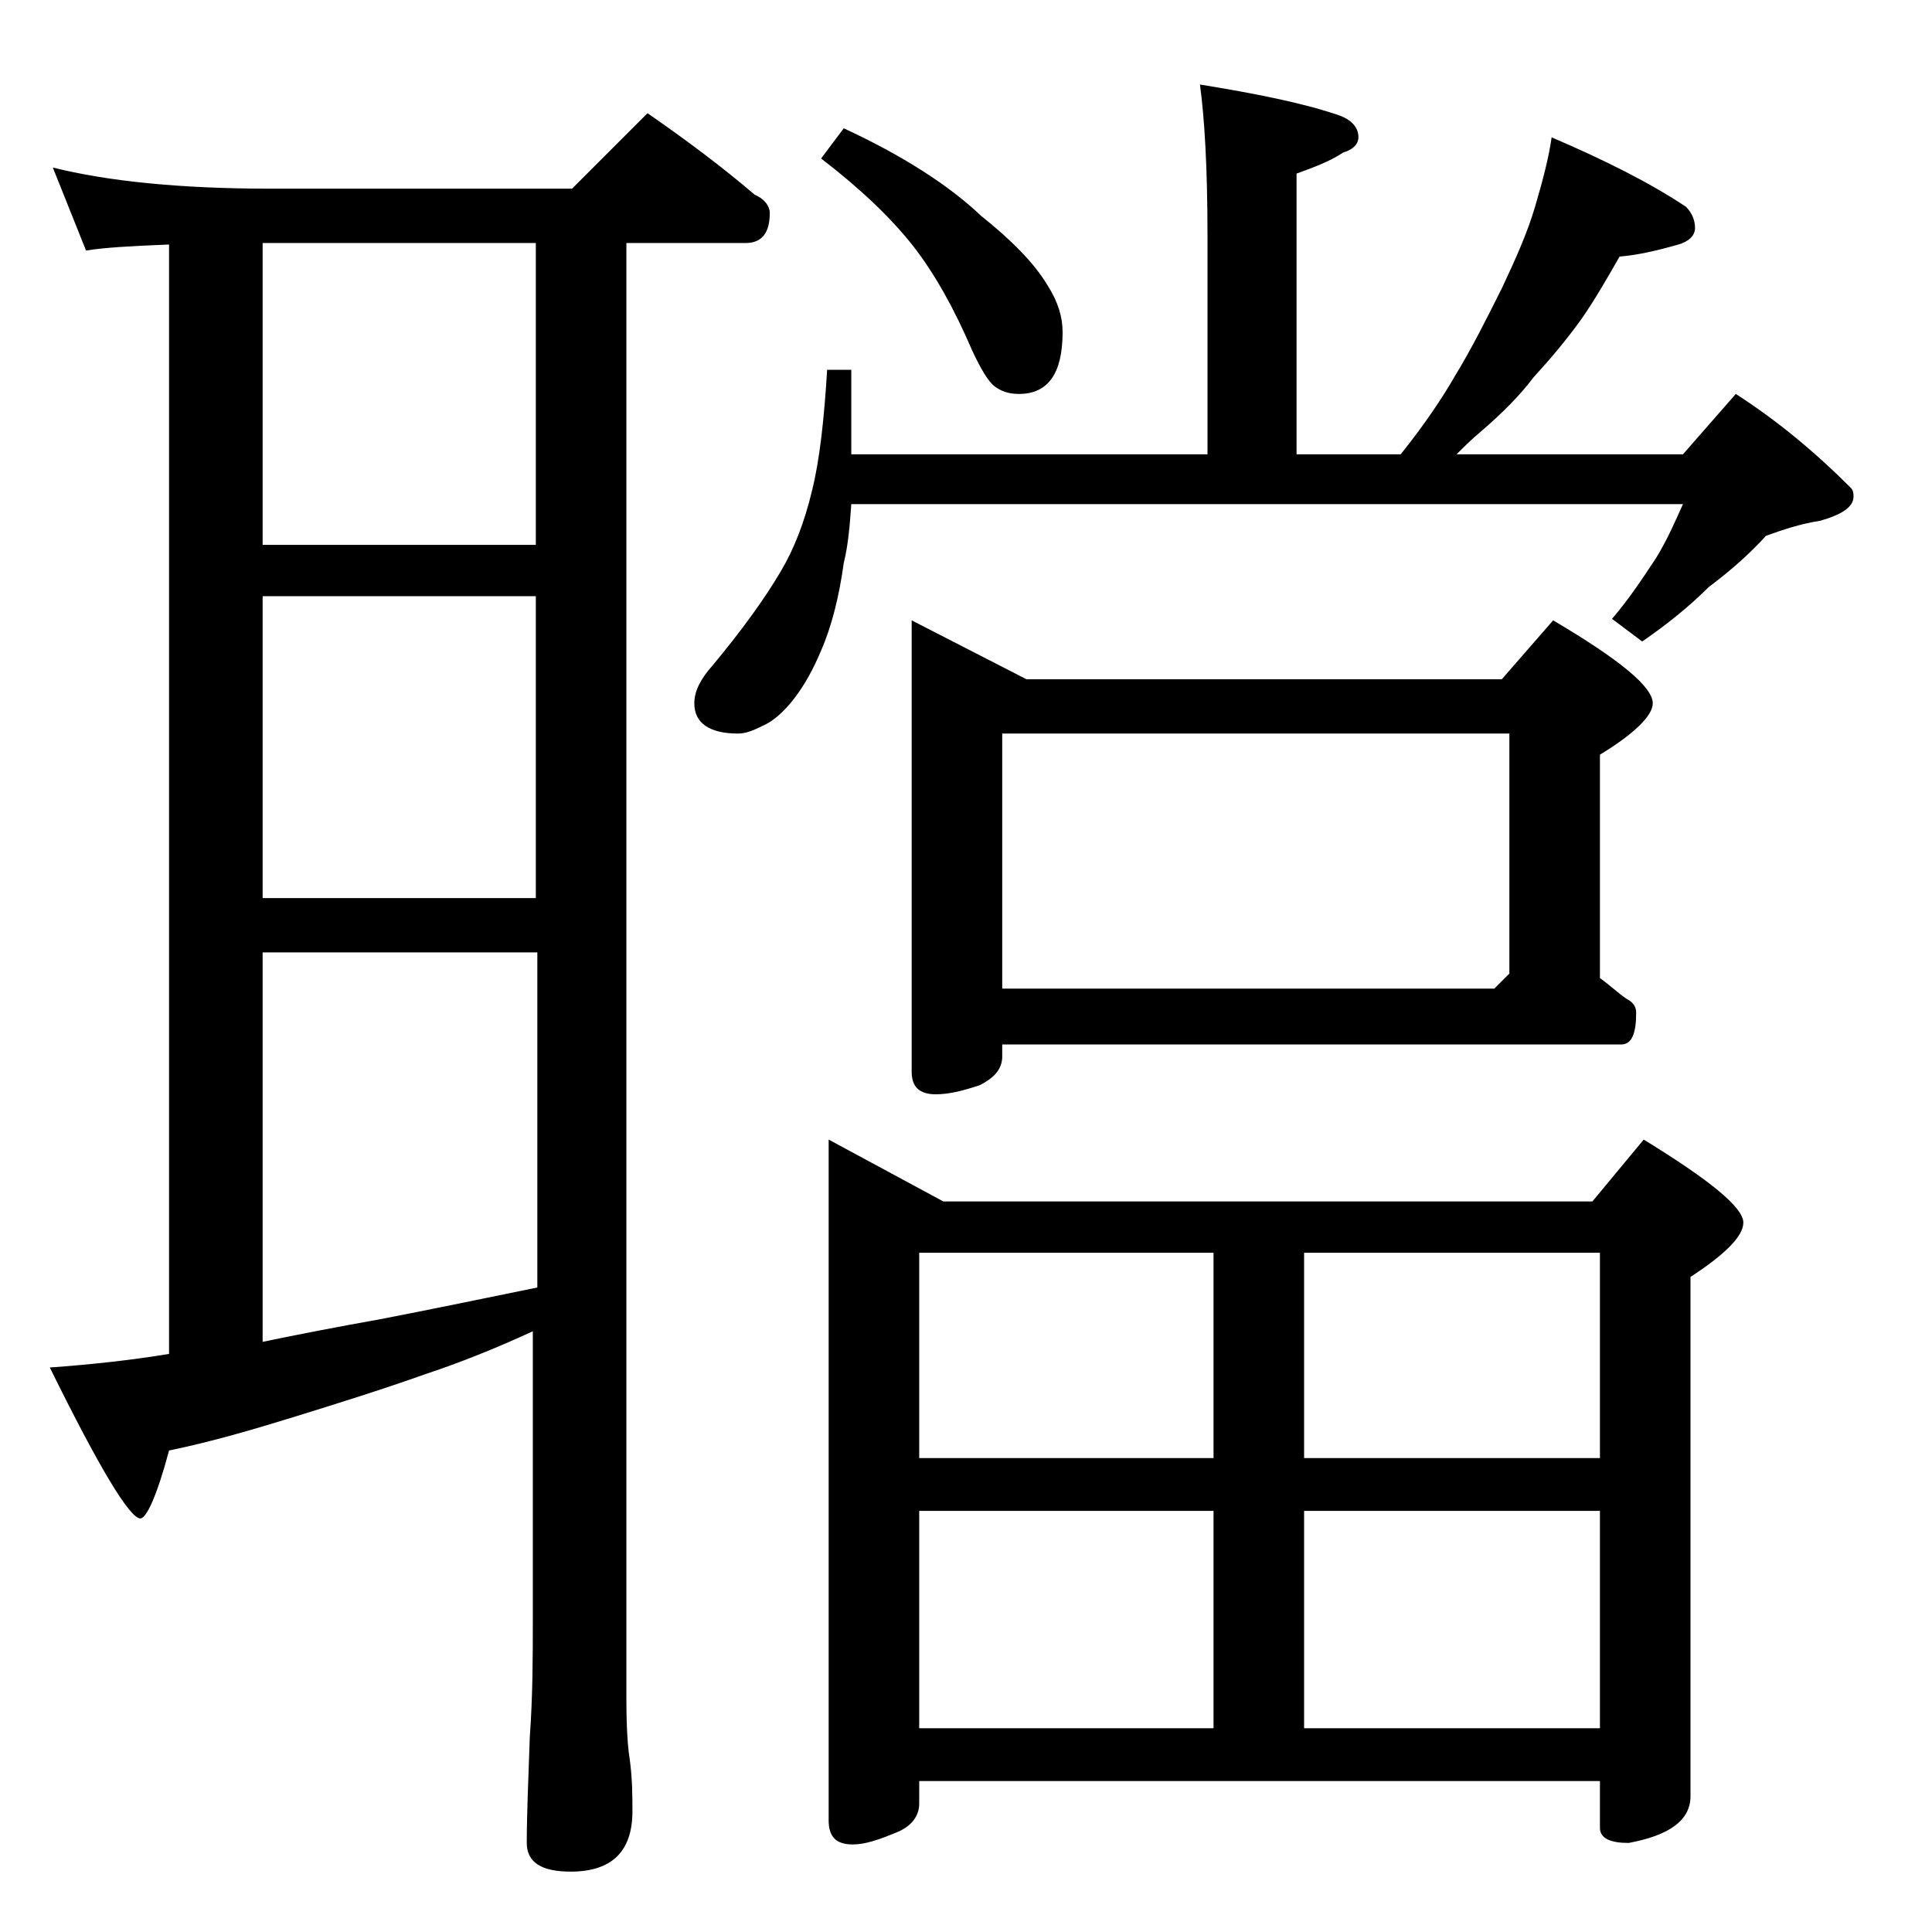 <?xml version="1.0" encoding="utf-8"?>
<!-- Generator: Adobe Illustrator 18.0.0, SVG Export Plug-In . SVG Version: 6.00 Build 0)  -->
<!DOCTYPE svg PUBLIC "-//W3C//DTD SVG 1.1//EN" "http://www.w3.org/Graphics/SVG/1.1/DTD/svg11.dtd">
<svg version="1.1" id="Layer_1" xmlns="http://www.w3.org/2000/svg" xmlns:xlink="http://www.w3.org/1999/xlink" x="0px" y="0px"
	 viewBox="0 0 128 128" enable-background="new 0 0 128 128" xml:space="preserve">
<path d="M3.5,11.1c3.6,0.9,8.4,1.4,14.4,1.4h20l5-5c2.6,1.8,5,3.6,7.1,5.4c0.7,0.3,1,0.8,1,1.2c0,1.3-0.5,2-1.6,2h-7.9v96.5
	c0,1.9,0.1,3.2,0.2,3.8c0.2,1.4,0.2,2.6,0.2,3.6c0,2.7-1.4,4-4.1,4c-1.9,0-2.9-0.6-2.9-1.9c0-1.8,0.1-4.2,0.2-7
	c0.2-2.8,0.2-5.4,0.2-7.6V88.2c-2.6,1.2-4.9,2.1-7,2.8c-3.1,1.1-6,2-8.9,2.9c-2.6,0.8-5.3,1.6-8.2,2.2c-0.8,3-1.5,4.5-1.9,4.5
	c-0.7,0-2.7-3.3-6-10c2.8-0.2,5.5-0.5,7.9-0.9V16.2c-2.5,0.1-4.3,0.2-5.5,0.4L3.5,11.1z M17.4,36.1h18.1v-20H17.4V36.1z M17.4,59.5
	h18.1v-20H17.4V59.5z M17.4,88.9c2.4-0.5,5-1,7.8-1.5c3.1-0.6,6.5-1.3,10.4-2.1V63.1H17.4V88.9z M79.5,5.6c3.7,0.6,6.7,1.2,9.1,2
	C89.5,7.9,90,8.4,90,9.1c0,0.4-0.3,0.8-1,1c-0.9,0.6-2,1-3.1,1.4v18.6h6.9c1.6-2,2.8-3.8,3.6-5.2c1.1-1.8,2.1-3.8,3.1-5.8
	c0.9-1.9,1.7-3.7,2.2-5.4c0.5-1.7,0.9-3.2,1.1-4.6c3.5,1.5,6.5,3,8.9,4.6c0.4,0.4,0.6,0.9,0.6,1.4s-0.4,0.9-1.1,1.1
	c-1.4,0.4-2.7,0.7-3.9,0.8c-0.8,1.4-1.6,2.8-2.5,4.1c-1,1.4-2.1,2.7-3.2,3.9c-0.9,1.2-2.1,2.4-3.5,3.6c-0.6,0.5-1.1,1-1.6,1.5h15
	l3.5-4c2.8,1.8,5.3,3.9,7.6,6.2c0.2,0.2,0.2,0.4,0.2,0.6c0,0.7-0.8,1.2-2.2,1.6c-1.3,0.2-2.5,0.6-3.6,1c-1,1.1-2.2,2.2-3.8,3.4
	c-1.3,1.3-2.8,2.5-4.4,3.6l-2-1.5c1.2-1.4,2.1-2.8,2.9-4c0.8-1.3,1.3-2.5,1.8-3.6H56.4c-0.1,1.4-0.2,2.7-0.5,3.9
	c-0.3,2.2-0.8,4.2-1.5,5.8c-0.5,1.2-1.1,2.3-1.8,3.2c-0.7,0.9-1.4,1.5-2.1,1.8c-0.6,0.3-1.1,0.5-1.6,0.5c-1.9,0-2.9-0.7-2.9-2
	c0-0.8,0.4-1.6,1.2-2.5c2-2.4,3.5-4.5,4.5-6.2c0.9-1.5,1.6-3.3,2.1-5.4c0.5-2,0.8-4.7,1-8h1.6v5.6H80V15.6
	C80,11.1,79.8,7.8,79.5,5.6z M55.9,8.5c3.9,1.8,7,3.8,9.1,5.8c2,1.6,3.5,3.1,4.4,4.6c0.7,1.1,1,2.1,1,3.1c0,2.8-1,4.1-2.9,4.1
	c-0.7,0-1.2-0.2-1.6-0.5c-0.4-0.3-0.9-1.1-1.5-2.4c-1.2-2.8-2.5-5.1-3.9-6.9c-1.5-1.9-3.5-3.8-6.1-5.8L55.9,8.5z M54.9,75.5l7.6,4.1
	h43l3.4-4.1c4.4,2.7,6.6,4.5,6.6,5.5c0,0.9-1.2,2.1-3.5,3.6V119c0,1.6-1.4,2.6-4.1,3.1c-1.2,0-1.9-0.3-1.9-1V118H60.9v1.5
	c0,0.8-0.5,1.5-1.5,1.9c-1.2,0.5-2.1,0.8-2.9,0.8c-1.1,0-1.6-0.5-1.6-1.6V75.5z M60.4,41.1L68,45h31.5l3.4-3.9
	c4.4,2.6,6.6,4.4,6.6,5.5c0,0.8-1.2,2-3.5,3.4v14.8c0.7,0.5,1.2,1,1.8,1.4c0.4,0.2,0.6,0.5,0.6,0.9c0,1.4-0.3,2.1-1,2.1h-41V70
	c0,0.8-0.5,1.4-1.5,1.9c-1.2,0.4-2.1,0.6-2.9,0.6c-1.1,0-1.6-0.5-1.6-1.5V41.1z M60.9,96.6h19.5V83H60.9V96.6z M60.9,114.5h19.5
	v-14.4H60.9V114.5z M66.4,65.5H99l1-1V48.6H66.4V65.5z M86.4,83v13.6H106V83H86.4z M86.4,114.5H106v-14.4H86.4V114.5z"/>
</svg>
